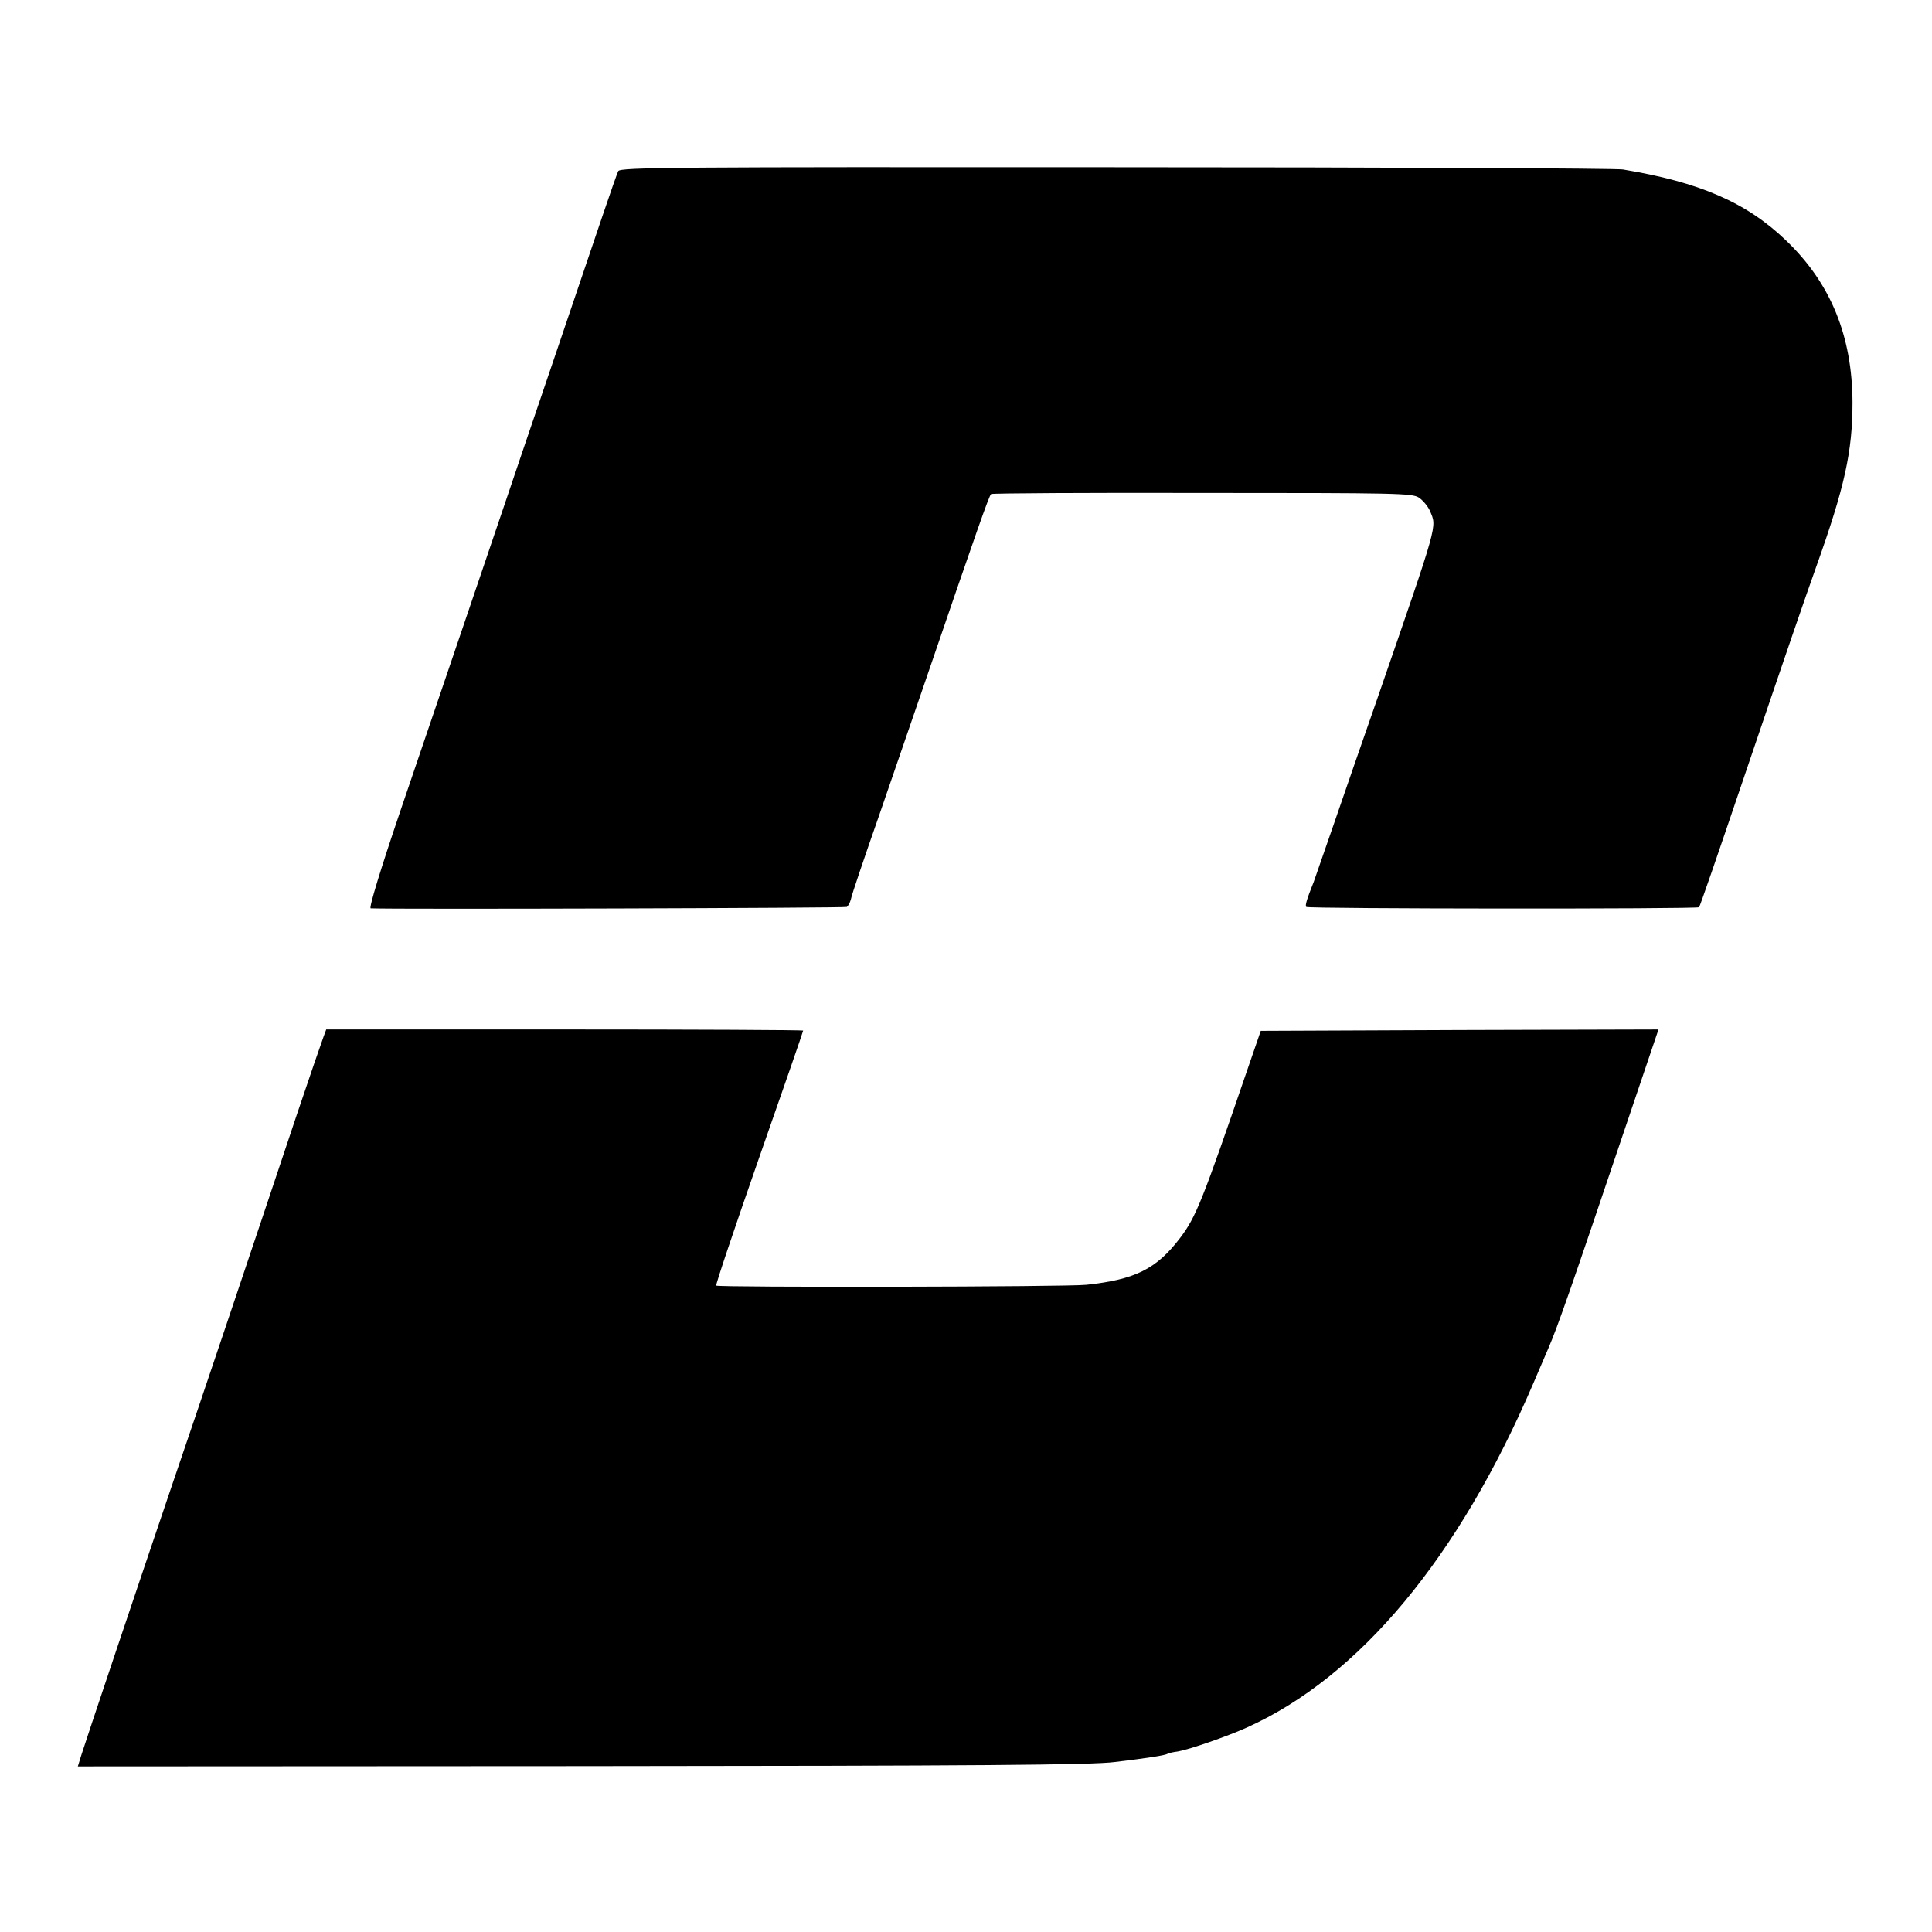 <?xml version="1.0" standalone="no"?>
<!DOCTYPE svg PUBLIC "-//W3C//DTD SVG 20010904//EN"
 "http://www.w3.org/TR/2001/REC-SVG-20010904/DTD/svg10.dtd">
<svg version="1.0" xmlns="http://www.w3.org/2000/svg"
 width="700pt" height="700pt" viewBox="0 0 700 700"
 preserveAspectRatio="xMidYMid meet">
<g transform="translate(0,700) scale(0.1,-0.1)"
fill="#000000" stroke="none">
<path d="M2240 6380 c-4 -8 -30 -82 -58 -165 -69 -205 -292 -860 -292 -860 0
0 -22 -65 -49 -145 -60 -177 -229 -675 -390 -1147 -73 -215 -115 -353 -108
-354 81 -4 1719 1 1725 5 5 3 12 16 15 28 2 13 48 149 102 303 53 154 125 363
160 465 198 579 239 695 246 700 4 3 348 5 766 4 704 0 760 -1 784 -17 15 -10
33 -32 40 -48 25 -61 34 -30 -192 -684 -50 -143 -120 -345 -156 -450 -36 -104
-69 -199 -73 -210 -26 -65 -32 -86 -27 -91 7 -7 1416 -8 1423 -1 3 2 70 197
150 433 176 519 232 681 274 799 104 291 132 419 132 597 -1 241 -79 432 -241
587 -144 138 -313 211 -591 257 -25 4 -852 8 -1838 8 -1595 1 -1795 0 -1802
-14z"/>
<path d="M1172 3243 c-6 -16 -50 -143 -97 -283 -164 -491 -368 -1097 -448
-1330 -123 -362 -317 -940 -332 -988 l-13 -42 1826 1 c1426 1 1850 4 1932 15
117 14 182 24 191 30 3 2 19 6 36 8 45 8 180 55 251 87 408 184 767 615 1038
1248 25 58 49 115 54 126 33 76 81 213 285 818 l114 337 -721 -2 -720 -3 -50
-145 c-161 -470 -185 -530 -242 -605 -85 -112 -162 -151 -339 -170 -66 -8
-1335 -10 -1342 -3 -3 2 67 210 155 462 88 251 160 459 160 462 0 2 -389 4
-864 4 l-864 0 -10 -27z"/>
</g>
</svg>
